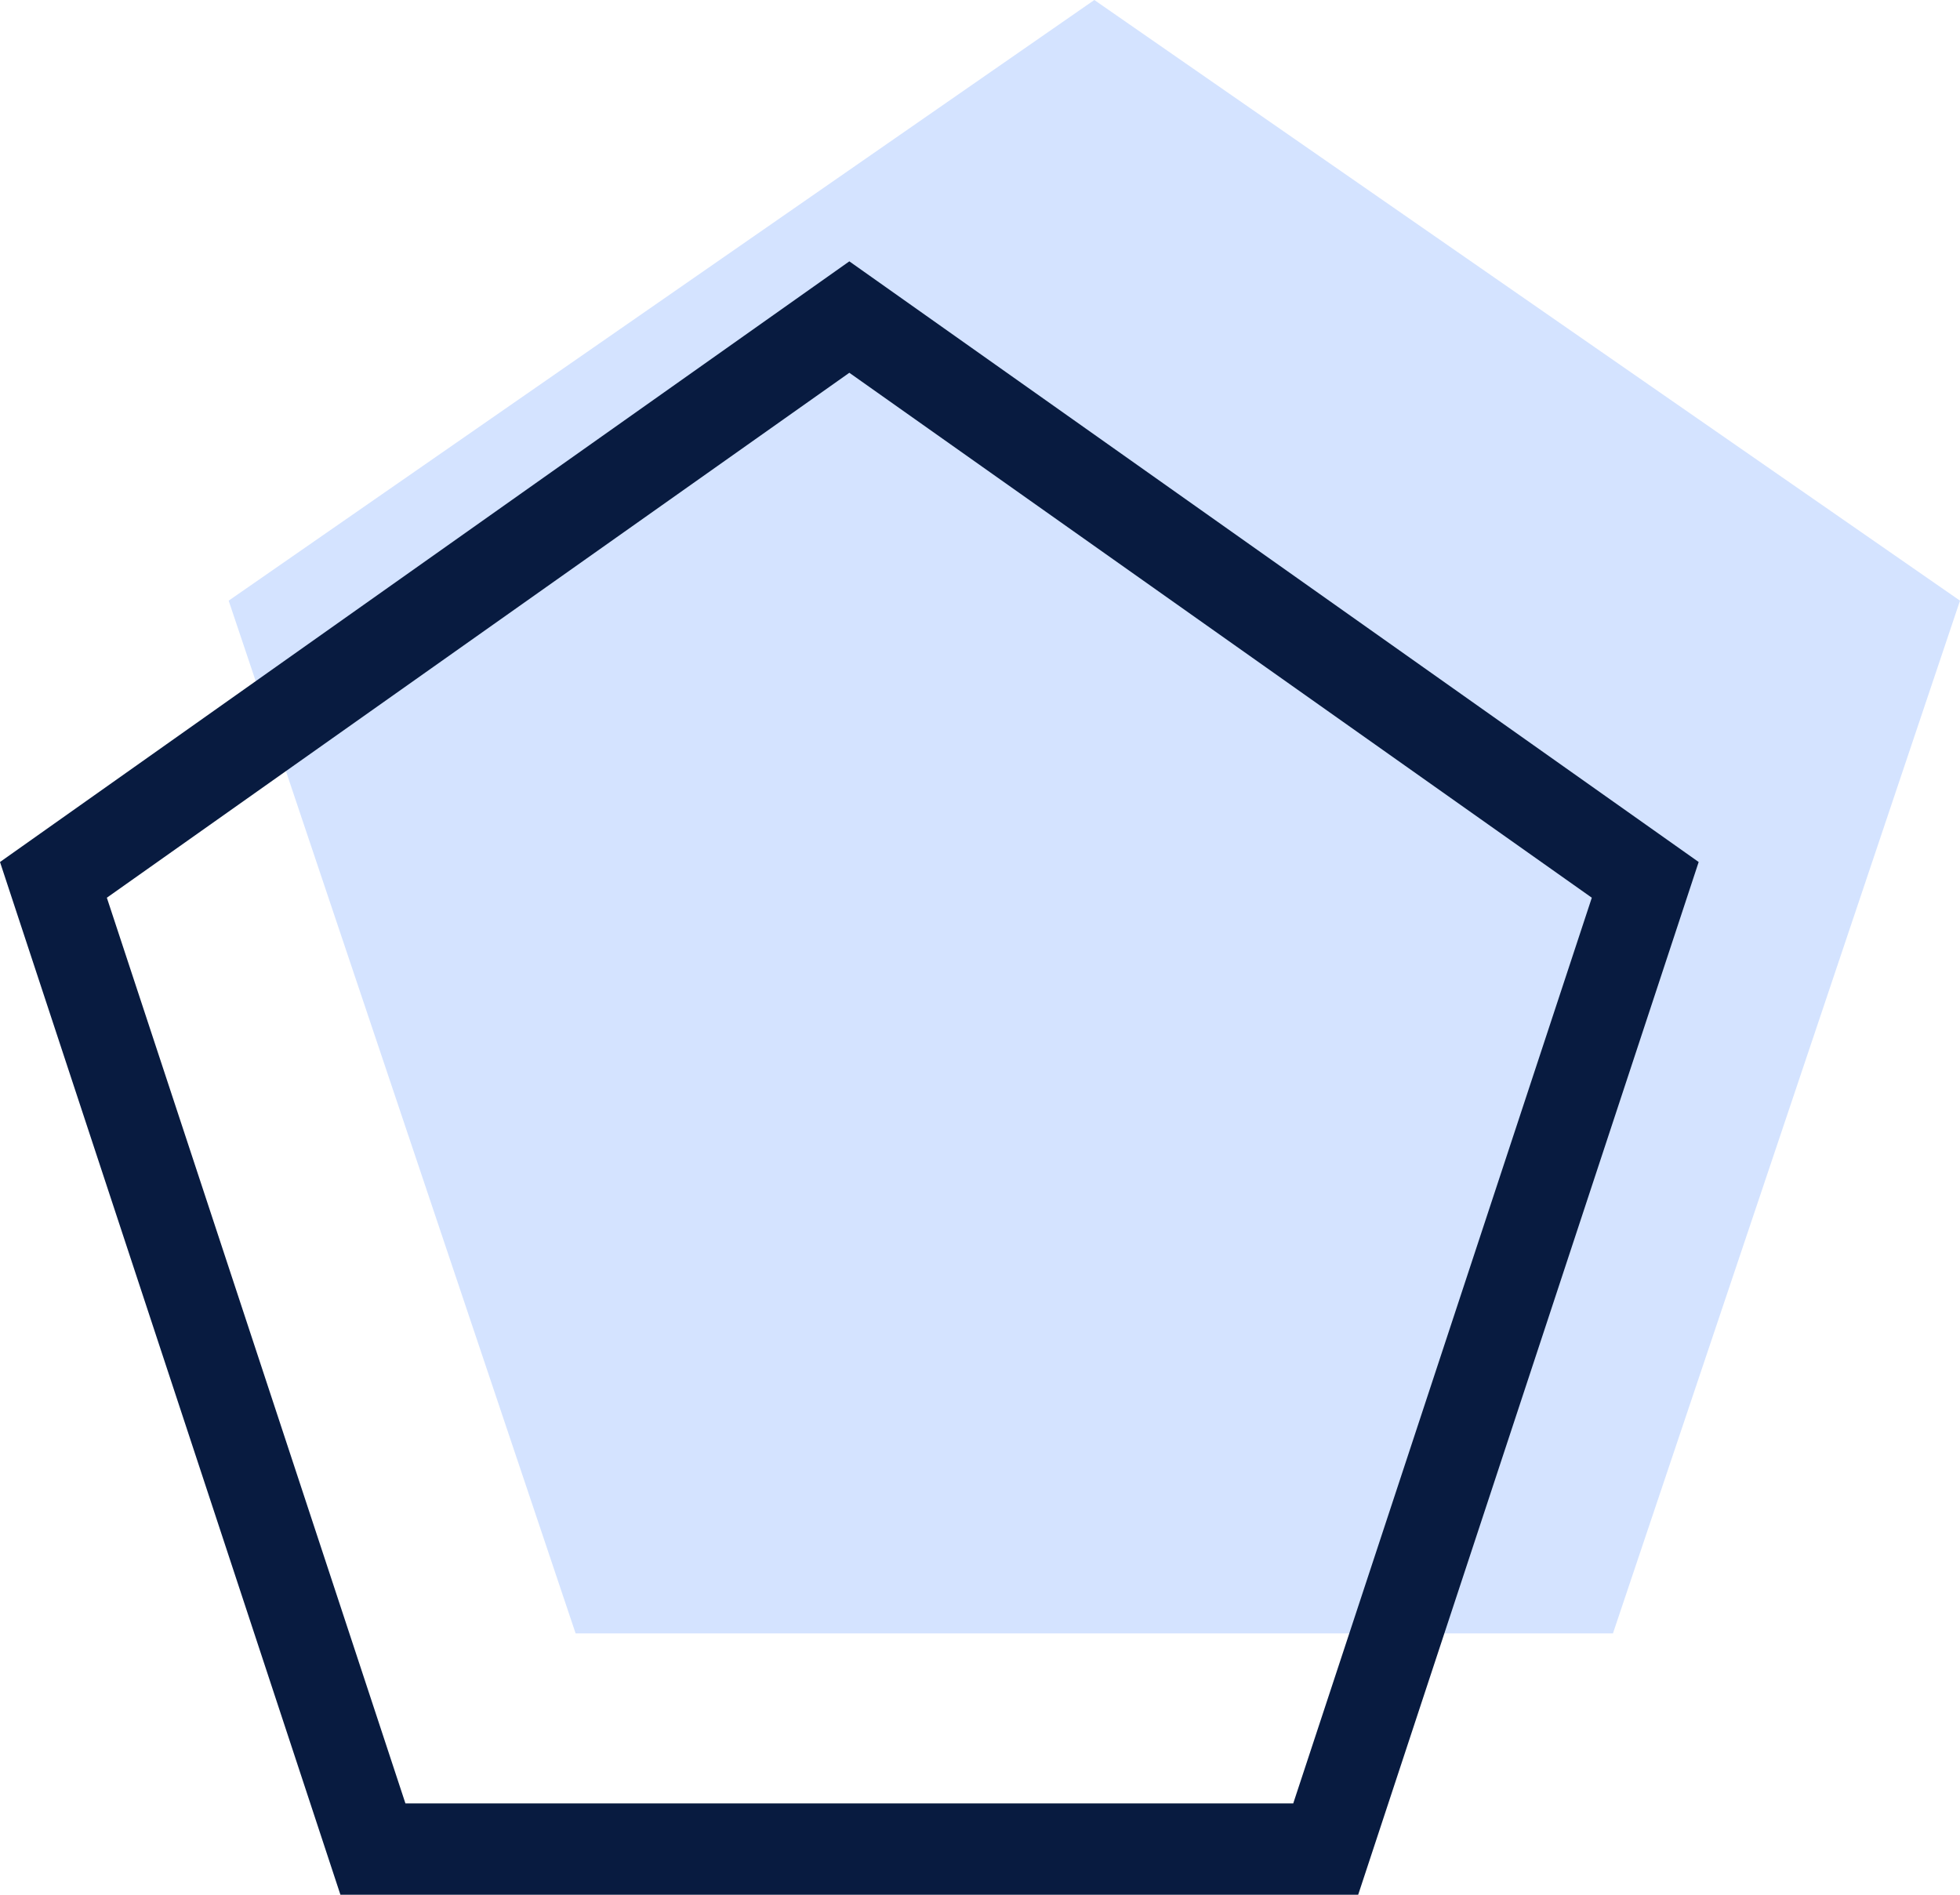 <?xml version="1.0" encoding="UTF-8"?> <svg xmlns="http://www.w3.org/2000/svg" width="60" height="58" viewBox="0 0 60 58" fill="none"> <path d="M17.621 50L7 18.387L33.5 0L60 18.387L49.376 50H17.624H17.621Z" fill="#D4E3FF"></path> <path d="M12.411 55.204H39.589L48.729 27.48L26 11.411L3.271 27.48L12.411 55.204ZM10.421 58L0 26.387L26 8L52 26.387L41.577 58H10.423H10.421Z" fill="#081B40"></path> </svg> 